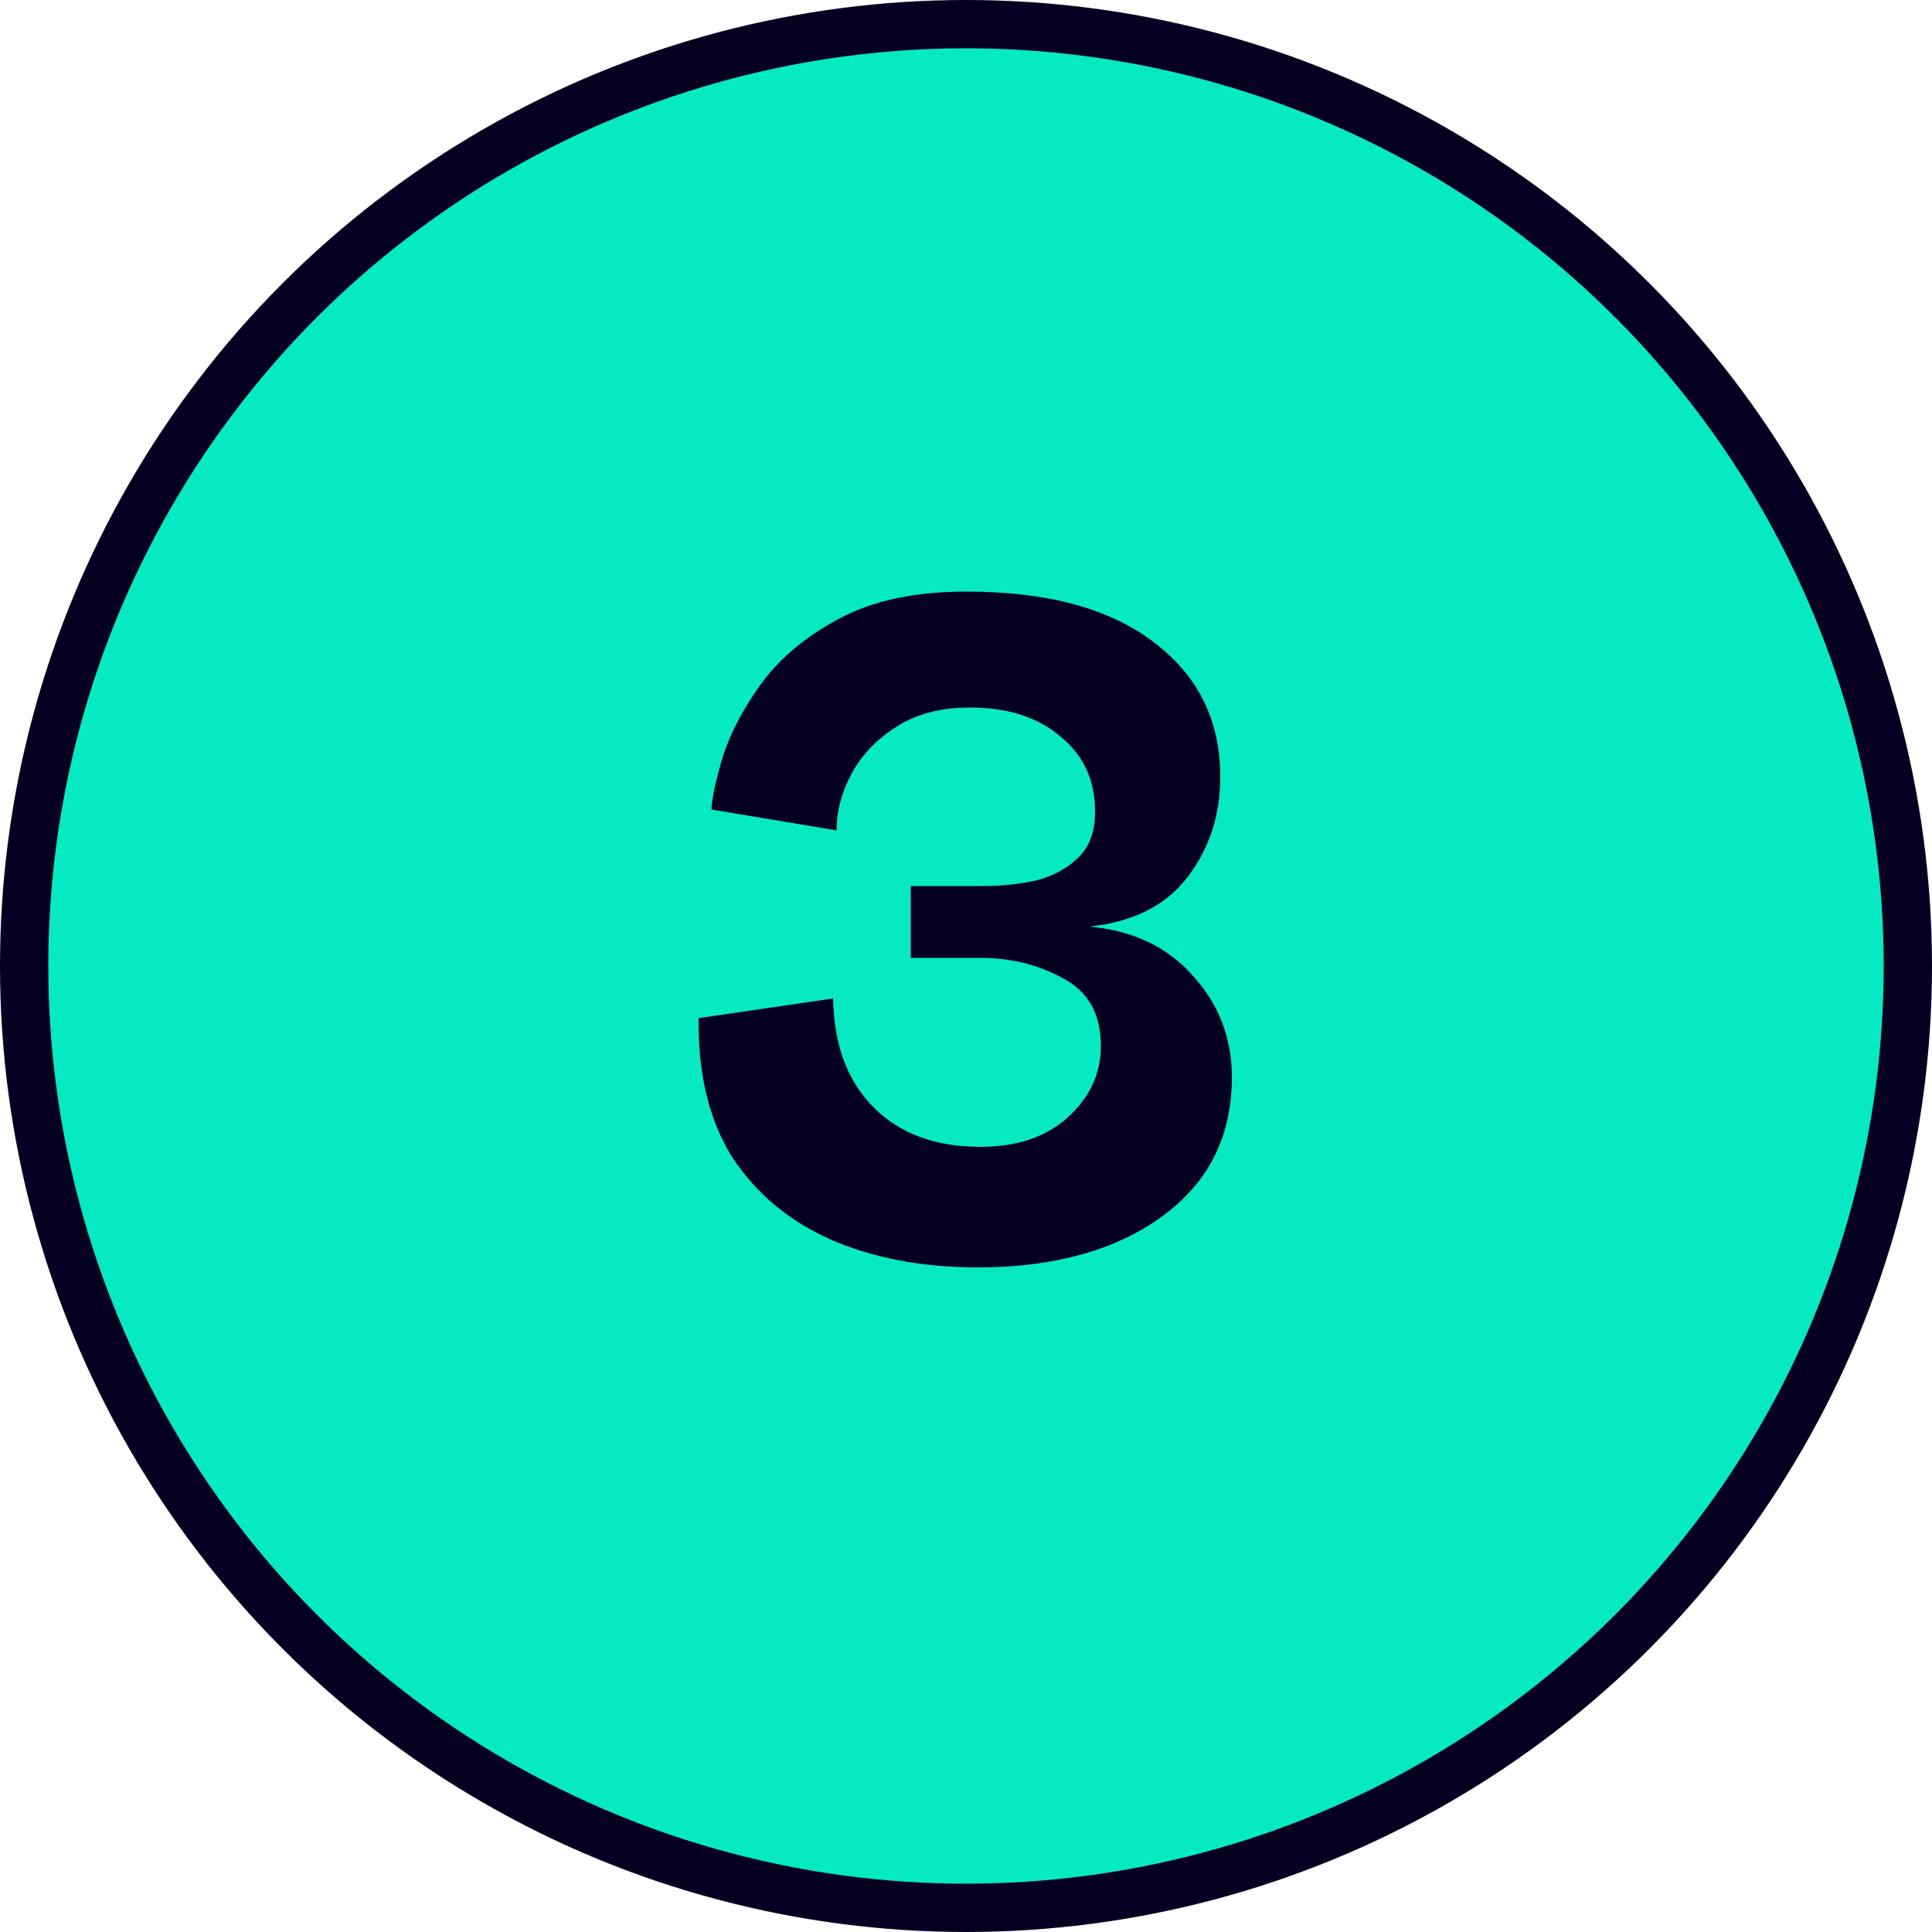 <svg width="80" height="80" viewBox="0 0 80 80" fill="none" xmlns="http://www.w3.org/2000/svg">
<circle cx="40" cy="40" r="39" fill="#06EAC1" stroke="#050021" stroke-width="2"/>
<path d="M40.497 52.48C38.193 52.48 36.161 52.096 34.401 51.328C32.673 50.56 31.313 49.424 30.321 47.92C29.361 46.384 28.897 44.464 28.929 42.16L34.497 41.344C34.529 43.264 35.089 44.768 36.177 45.856C37.265 46.944 38.737 47.488 40.593 47.488C42.097 47.488 43.297 47.088 44.193 46.288C45.121 45.456 45.585 44.464 45.585 43.312C45.585 42 45.073 41.072 44.049 40.528C43.025 39.952 41.873 39.664 40.593 39.664H37.713V36.688H40.737C41.505 36.688 42.241 36.608 42.945 36.448C43.649 36.256 44.225 35.936 44.673 35.488C45.121 35.04 45.345 34.416 45.345 33.616C45.345 32.304 44.865 31.264 43.905 30.496C42.977 29.696 41.729 29.296 40.161 29.296C38.945 29.296 37.921 29.568 37.089 30.112C36.289 30.624 35.681 31.264 35.265 32.032C34.849 32.8 34.641 33.584 34.641 34.384L29.457 33.52C29.489 33.008 29.649 32.272 29.937 31.312C30.257 30.32 30.801 29.296 31.569 28.24C32.369 27.184 33.441 26.304 34.785 25.6C36.161 24.864 37.905 24.496 40.017 24.496C43.377 24.496 45.969 25.2 47.793 26.608C49.617 27.984 50.529 29.84 50.529 32.176C50.529 33.744 50.081 35.12 49.185 36.304C48.289 37.488 46.929 38.176 45.105 38.368C46.897 38.528 48.321 39.2 49.377 40.384C50.465 41.568 51.009 42.976 51.009 44.608C51.009 46.272 50.561 47.696 49.665 48.88C48.769 50.032 47.521 50.928 45.921 51.568C44.353 52.176 42.545 52.48 40.497 52.48Z" fill="#050021"/>
</svg>
